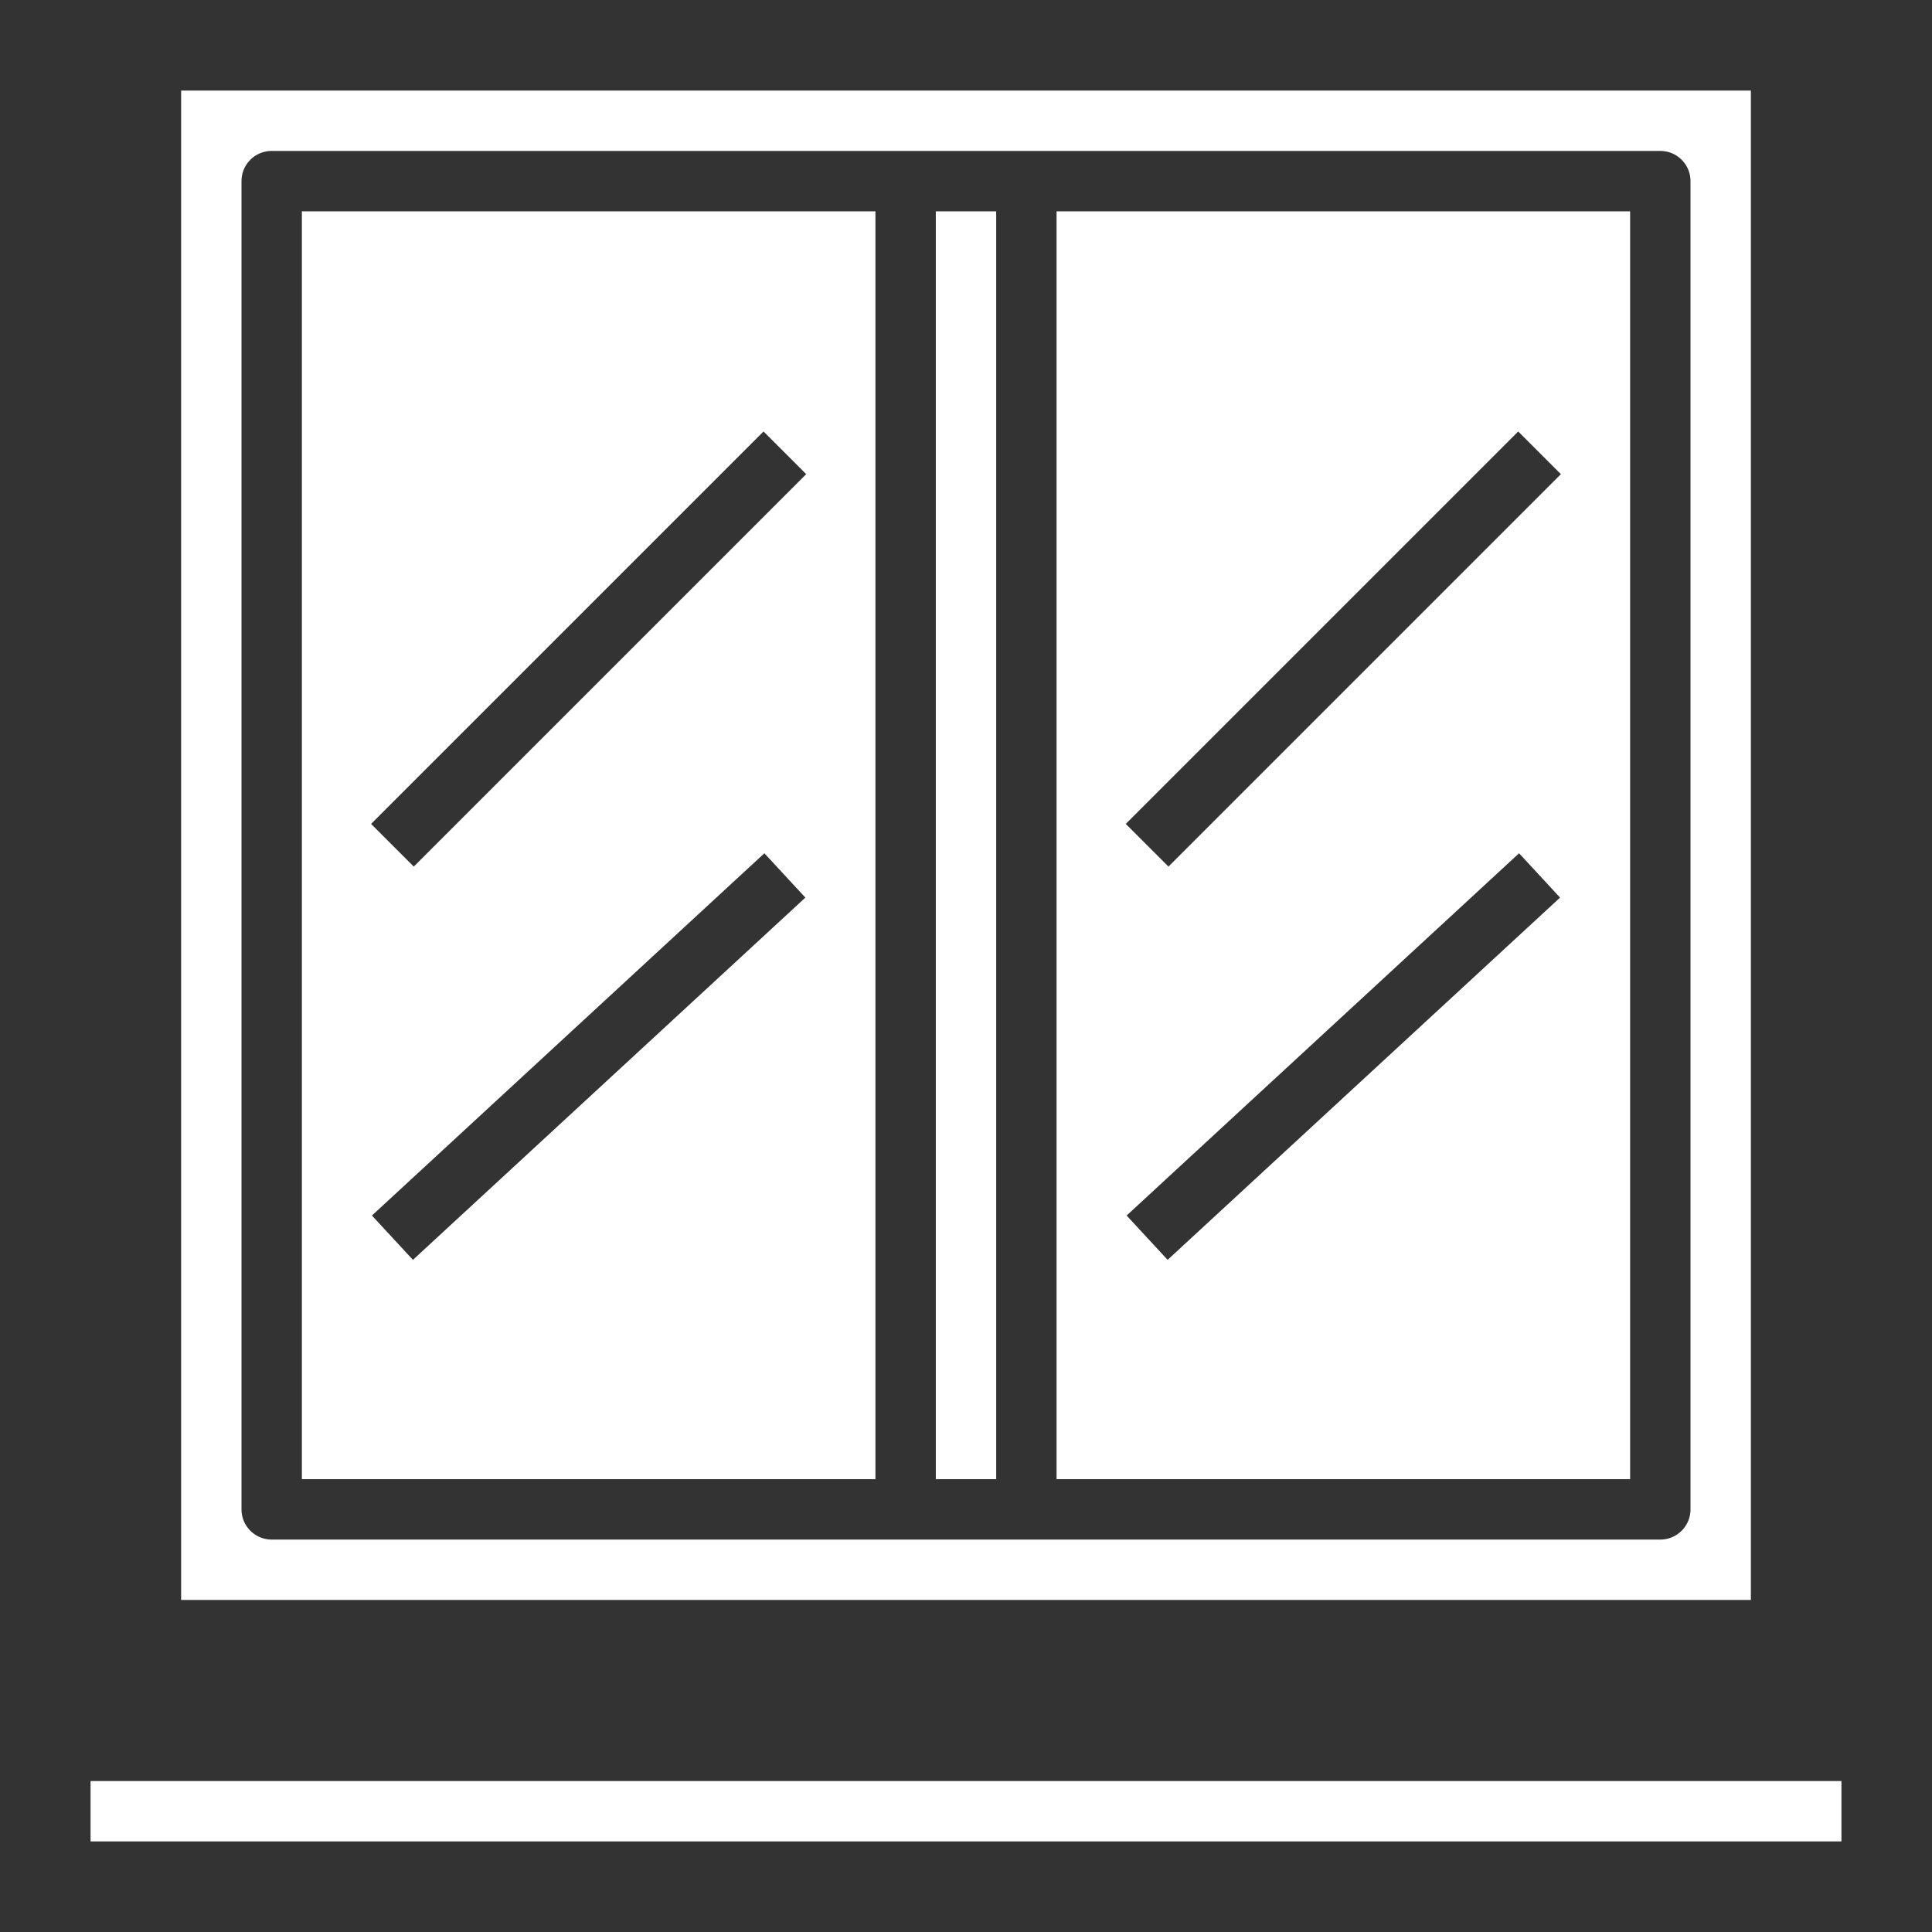 <?xml version="1.0" encoding="UTF-8"?>
<svg xmlns="http://www.w3.org/2000/svg" xmlns:xlink="http://www.w3.org/1999/xlink" version="1.1" width="512" height="512" x="0" y="0" viewBox="0 0 64 64" style="enable-background:new 0 0 512 512" xml:space="preserve" class="">
  <rect x="0" y="0" width="64" height="64" fill="#333333" stroke="none"/>
  <g>
    <g data-name="Layer 24">
      <path d="M31 7h2v42h-2zM10 49h19V7H10zm3.679-7.266-1.358-1.468 13-12 1.358 1.468zm11.614-27.441 1.414 1.414-13 13-1.414-1.414zM35 49h19V7H35zm3.679-7.266-1.358-1.468 13-12 1.358 1.468zm11.614-27.441 1.414 1.414-13 13-1.414-1.414z" fill="#ffffff" opacity="1" data-original="#000000"/>
      <path d="M58 3H6v50h52zm-2 47a1 1 0 0 1-1 1H9a1 1 0 0 1-1-1V6a1 1 0 0 1 1-1h46a1 1 0 0 1 1 1zM3 59h58v2H3z" fill="#ffffff" opacity="1" data-original="#000000"/>
    </g>
  </g>
</svg>
